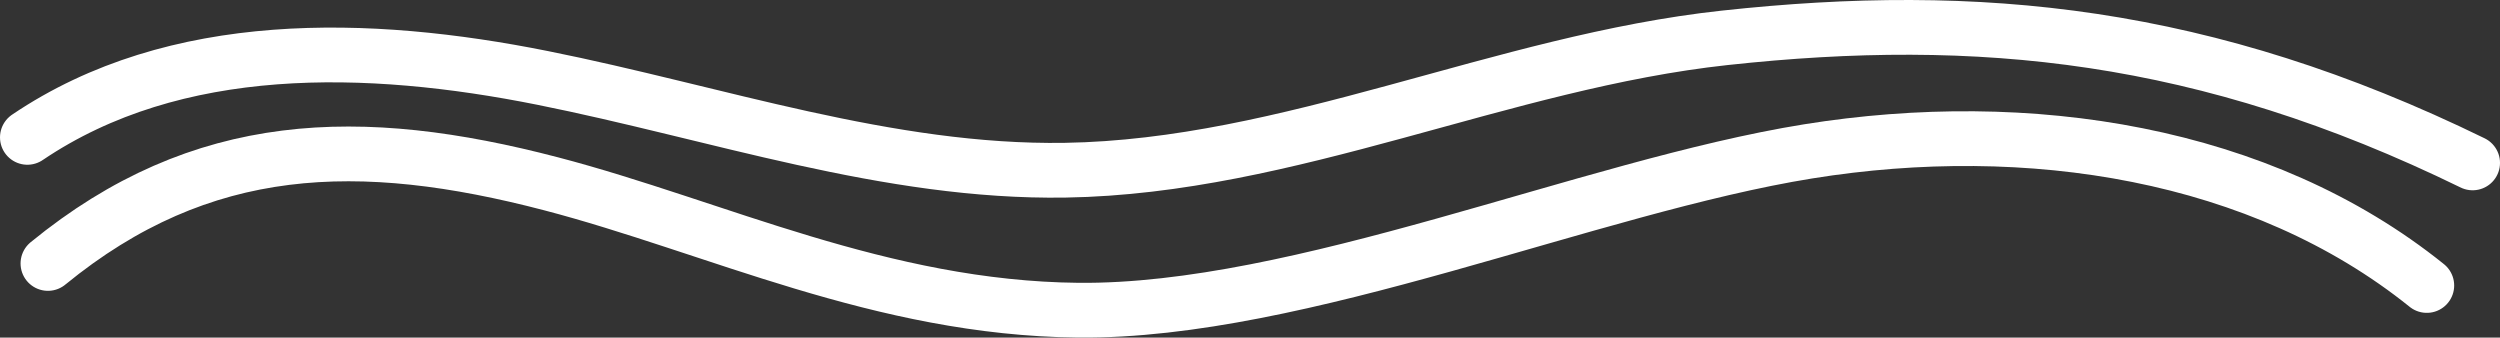 <svg xmlns="http://www.w3.org/2000/svg" xmlns:xlink="http://www.w3.org/1999/xlink" width="274px" height="37px" viewBox="0 0 274 37"><rect x="0" y="0" width="274" height="37" fill="#333333" stroke="none"/><title>Wavey lines</title><g id="Page-1" stroke="none" stroke-width="1" fill="none" fill-rule="evenodd" stroke-linecap="round" stroke-linejoin="round"><g id="04---Homepage" transform="translate(-305, -374)" stroke="#FFFFFF" stroke-width="6"><g id="Intro" transform="translate(300, 211)"><g id="Wavey-lines" transform="translate(8, 166)"><path d="M0,12.056 C16.229,1.09 37.382,1.722 56.446,5.535 C75.521,9.348 94.322,15.959 113.749,15.655 C138.351,15.26 161.58,3.798 186.04,1.146 C213.763,-1.866 238.629,0.515 268,14.854" id="Stroke-1"></path><path d="M2.253,25.875 C19.119,12.078 36.492,11.683 57.391,17.143 C75.433,21.859 93.597,30.783 115.166,30.997 C139.527,31.234 171.118,17.47 195.182,13.589 C219.257,9.72 244.793,13.668 262.978,28.289" id="Stroke-3"></path></g></g></g></g></svg>